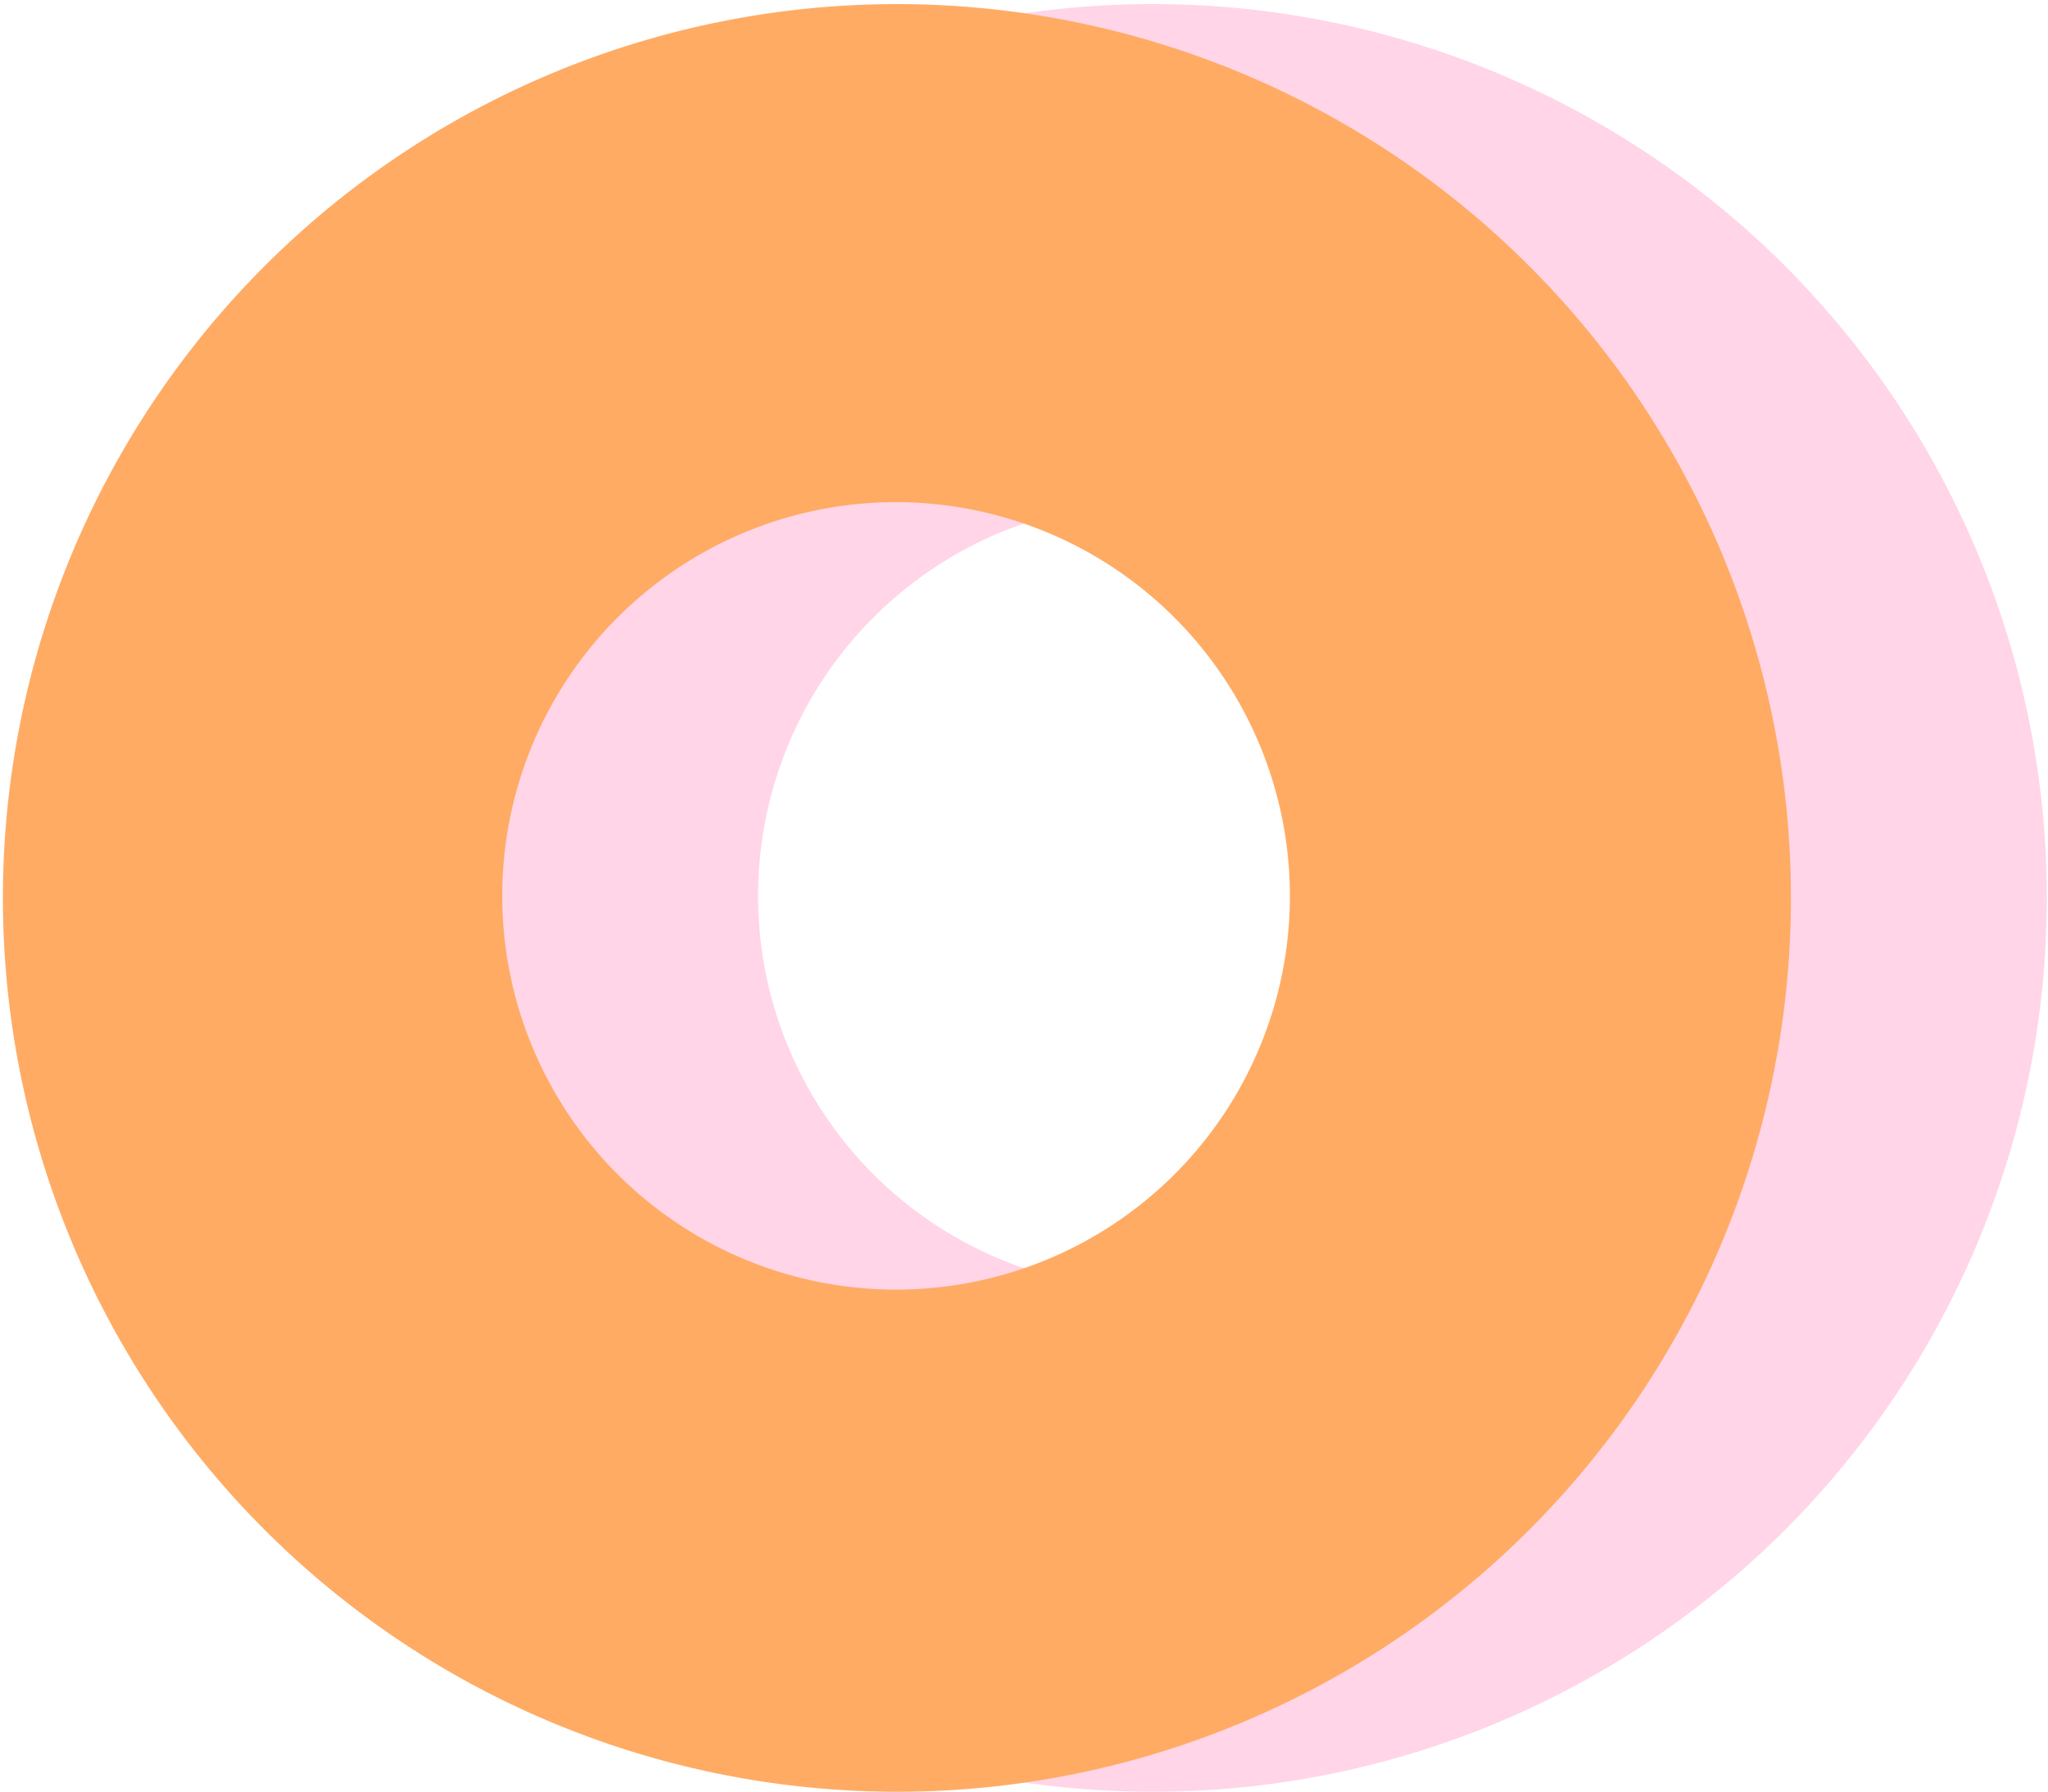 <svg xmlns="http://www.w3.org/2000/svg" width="535.884" height="468.937" viewBox="0 0 535.884 468.937">
  <g id="Group_169" data-name="Group 169" transform="translate(-593.1 -65.501)">
    <g id="Group_168" data-name="Group 168" transform="translate(593.1 65.501)">
      <g id="Group_166" data-name="Group 166" transform="translate(66.947)" style="mix-blend-mode: multiply;isolation: isolate">
        <path id="Path_479" data-name="Path 479" d="M889.633,534.437a233.932,233.932,0,1,1,91.286-18.452A233.063,233.063,0,0,1,889.633,534.437Zm0-337.521A103.053,103.053,0,1,0,992.685,299.97,103.17,103.17,0,0,0,889.633,196.917Z" transform="translate(-655.164 -65.501)" fill="#ffd5e7"/>
      </g>
      <g id="Group_167" data-name="Group 167" style="mix-blend-mode: multiply;isolation: isolate">
        <path id="Path_480" data-name="Path 480" d="M827.569,534.437a233.931,233.931,0,1,1,91.286-18.452A233.071,233.071,0,0,1,827.569,534.437Zm0-337.521A103.053,103.053,0,1,0,930.621,299.97,103.169,103.169,0,0,0,827.569,196.917Z" transform="translate(-593.1 -65.501)" fill="#ffab64"/>
      </g>
    </g>
  </g>
</svg>
